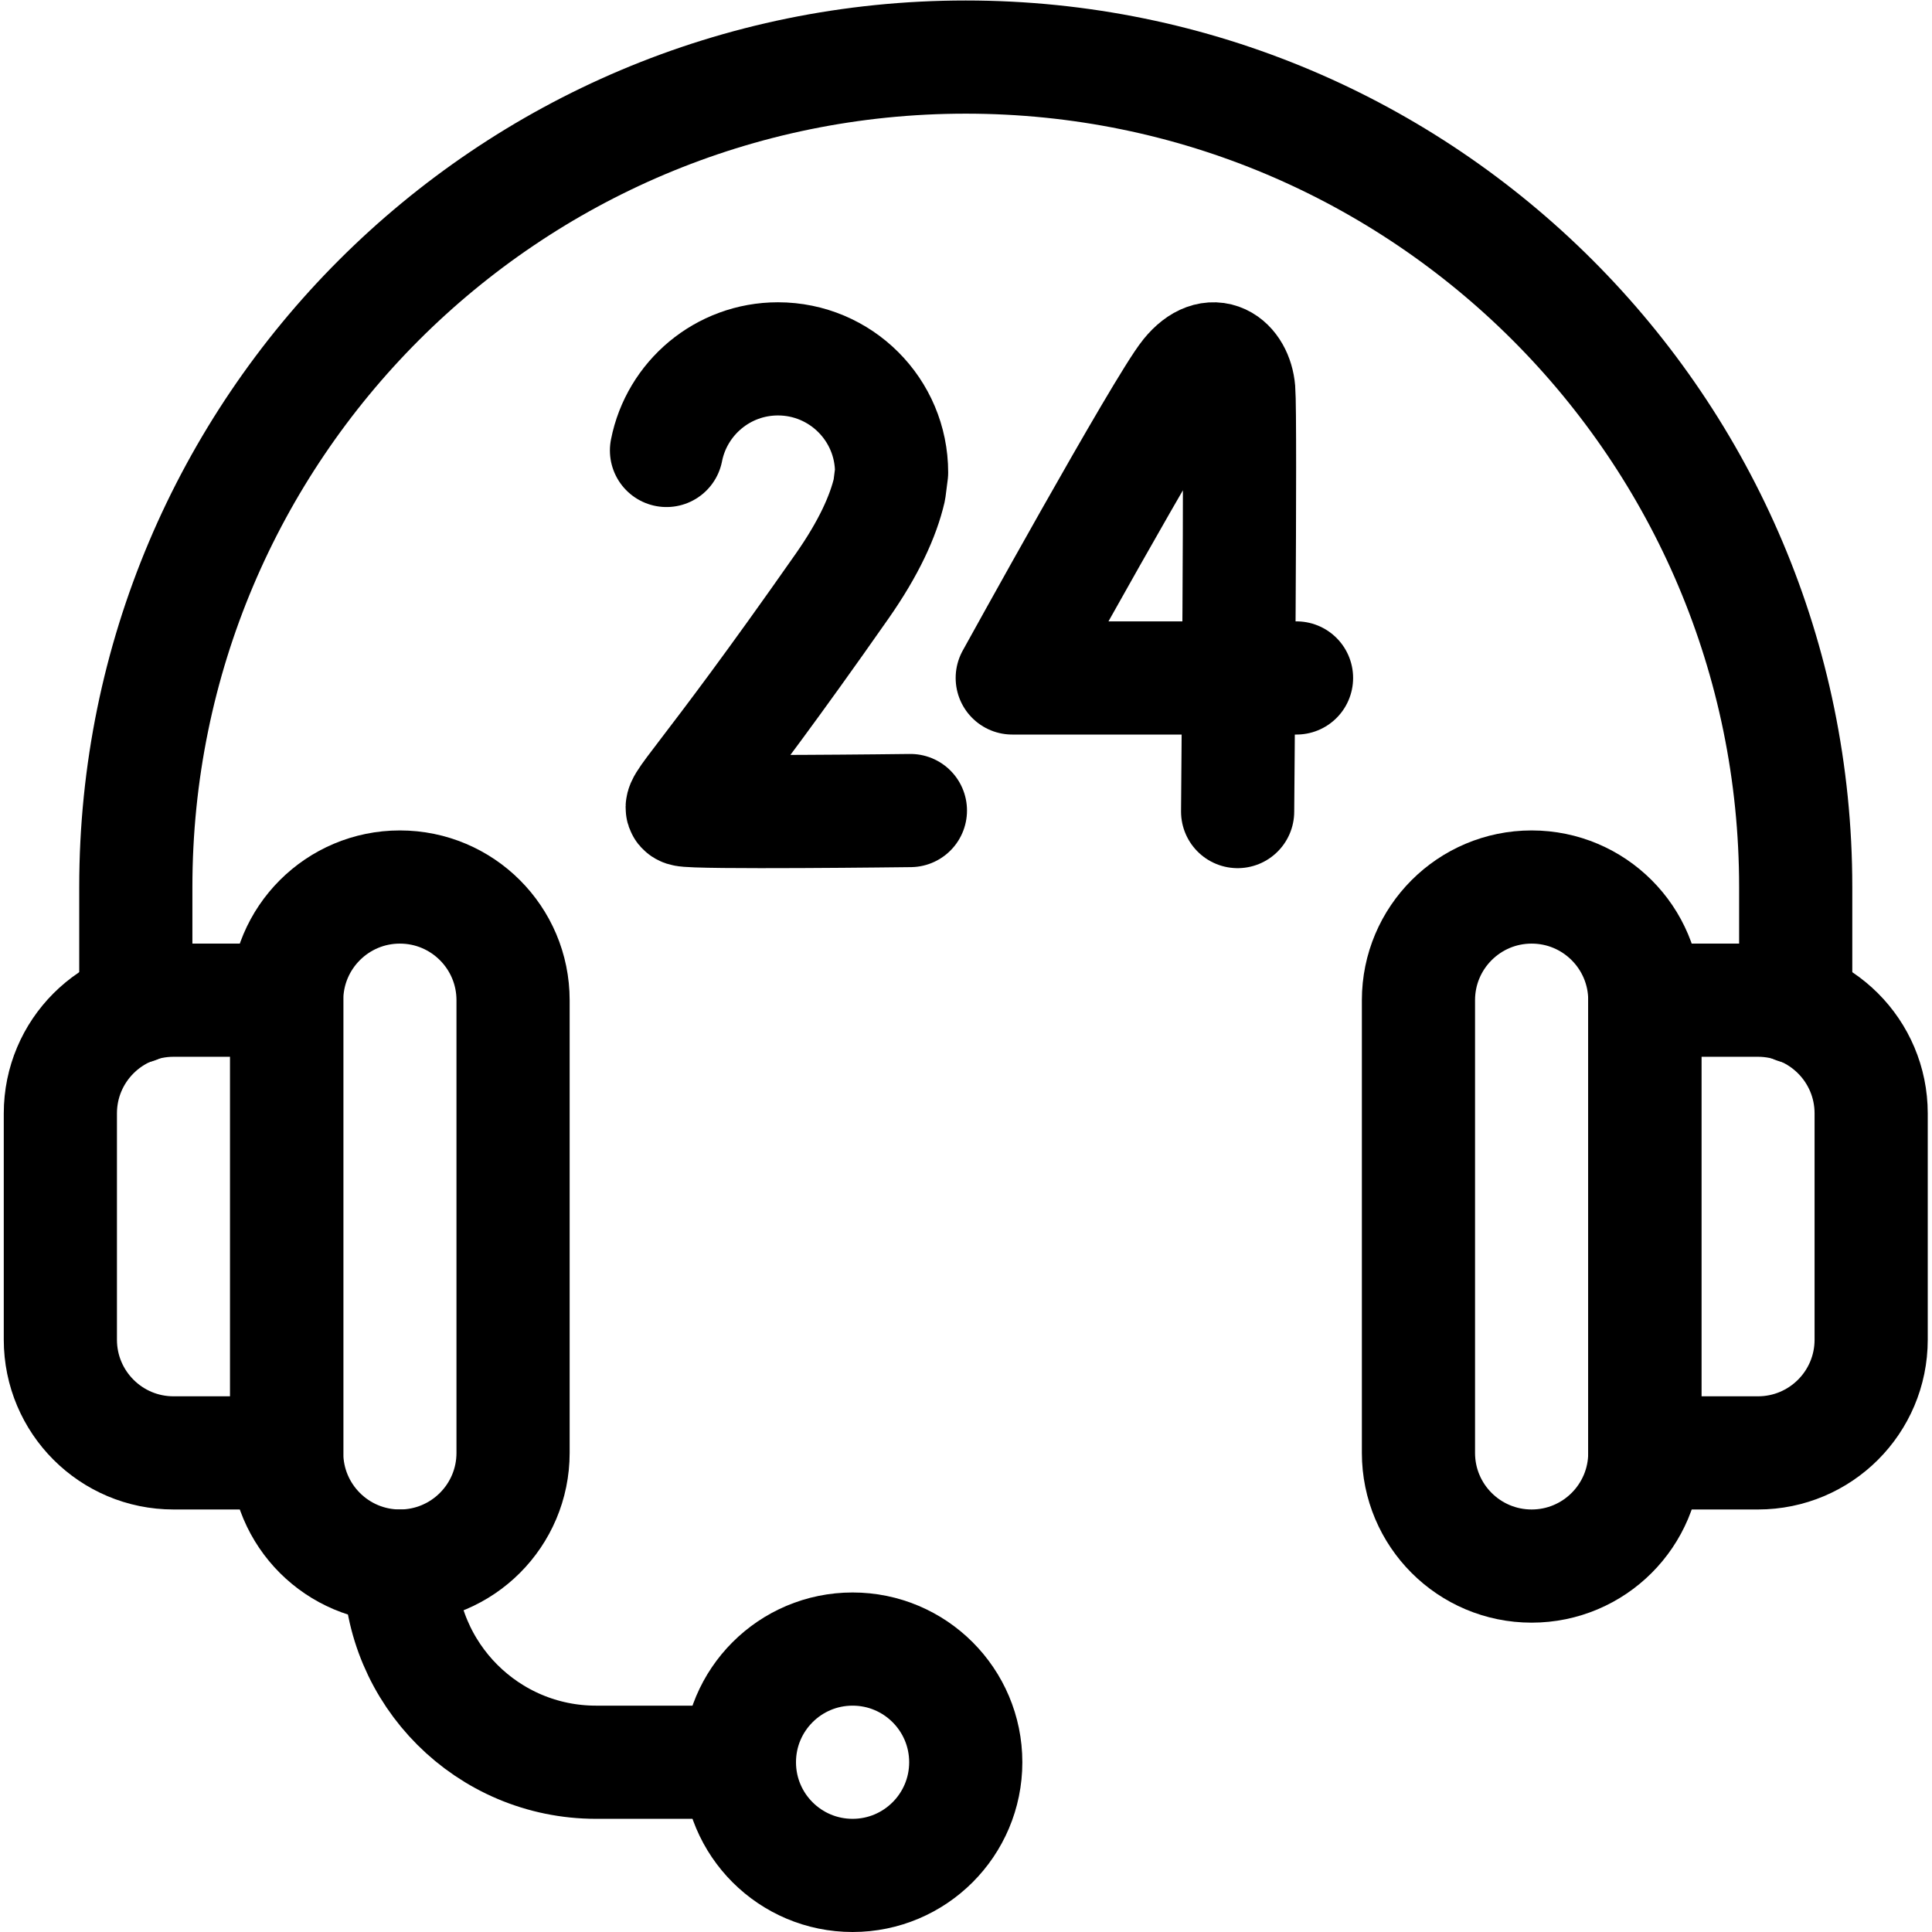 <svg xmlns="http://www.w3.org/2000/svg" xmlns:svg="http://www.w3.org/2000/svg" id="svg348" xml:space="preserve" width="682.667" height="682.667" viewBox="0 0 682.667 682.667"><defs id="defs352"><clipPath clipPathUnits="userSpaceOnUse" id="clipPath362"><path d="M 0,512 H 512 V 0 H 0 Z" id="path360"></path></clipPath></defs><g id="g354" transform="matrix(1.333,0,0,-1.333,0,682.667)"><g id="g356"><g id="g358" clip-path="url(#clipPath362)"><g id="g364" transform="translate(406,97)"><path d="m 0,0 v 0 c -16.568,0 -30,13.432 -30,30 v 120 c 0,16.568 13.432,30 30,30 16.568,0 30,-13.432 30,-30 V 30 C 30,13.432 16.568,0 0,0 Z" style="fill:none;stroke:#000000;stroke-width:30;stroke-linecap:round;stroke-linejoin:round;stroke-miterlimit:10;stroke-dasharray:none;stroke-opacity:1" id="path366"></path></g><g id="g368" transform="translate(106,97)"><path d="m 0,0 v 0 c 16.568,0 30,13.432 30,30 v 120 c 0,16.568 -13.432,30 -30,30 -16.568,0 -30,-13.432 -30,-30 V 30 C -30,13.432 -16.568,0 0,0 Z" style="fill:none;stroke:#000000;stroke-width:30;stroke-linecap:round;stroke-linejoin:round;stroke-miterlimit:10;stroke-dasharray:none;stroke-opacity:1" id="path370"></path></g><g id="g372" transform="translate(36,245.163)"><path d="m 0,0 v 31.837 c 0,121.502 98.497,220 220,220 121.503,0 220,-98.498 220,-220 V 0" style="fill:none;stroke:#000000;stroke-width:30;stroke-linecap:round;stroke-linejoin:round;stroke-miterlimit:10;stroke-dasharray:none;stroke-opacity:1" id="path374"></path></g><g id="g376" transform="translate(466,127)"><path d="M 0,0 H -30 V 120 H 0 c 16.568,0 30,-13.432 30,-30 V 30 C 30,13.432 16.568,0 0,0 Z" style="fill:none;stroke:#000000;stroke-width:30;stroke-linecap:round;stroke-linejoin:round;stroke-miterlimit:10;stroke-dasharray:none;stroke-opacity:1" id="path378"></path></g><g id="g380" transform="translate(46,127)"><path d="M 0,0 H 30 V 120 H 0 c -16.568,0 -30,-13.432 -30,-30 V 30 C -30,13.432 -16.568,0 0,0 Z" style="fill:none;stroke:#000000;stroke-width:30;stroke-linecap:round;stroke-linejoin:round;stroke-miterlimit:10;stroke-dasharray:none;stroke-opacity:1" id="path382"></path></g><g id="g384" transform="translate(256,45)"><path d="m 0,0 c 0,-16.568 -13.432,-30 -30,-30 -16.568,0 -30,13.432 -30,30 0,16.568 13.432,30 30,30 C -13.432,30 0,16.568 0,0 Z" style="fill:none;stroke:#000000;stroke-width:30;stroke-linecap:round;stroke-linejoin:round;stroke-miterlimit:10;stroke-dasharray:none;stroke-opacity:1" id="path386"></path></g><g id="g388" transform="translate(106,97)"><path d="M 0,0 V 0 C 0,-28.719 23.281,-52 52,-52 H 90" style="fill:none;stroke:#000000;stroke-width:30;stroke-linecap:round;stroke-linejoin:round;stroke-miterlimit:10;stroke-dasharray:none;stroke-opacity:1" id="path390"></path></g><g id="g392" transform="translate(343.678,332.417)"><path d="m 0,0 h -75.355 c 0,0 39.897,72.319 46.481,80.397 6.657,8.168 12.962,3.074 13.562,-4.131 0.601,-7.206 -0.299,-111.683 -0.299,-111.683" style="fill:none;stroke:#000000;stroke-width:30;stroke-linecap:round;stroke-linejoin:round;stroke-miterlimit:10;stroke-dasharray:none;stroke-opacity:1" id="path394"></path></g><g id="g396" transform="translate(241.328,297.272)"><path d="m 0,0 c 0,0 -57.264,-0.72 -59.977,0.185 -2.712,0.904 4.349,5.68 41.894,59.323 7.011,10.018 10.871,18.47 12.513,25.551 l 0.582,4.553 c 0,16.633 -13.485,30.117 -30.117,30.117 -14.636,0 -26.833,-10.44 -29.551,-24.279" style="fill:none;stroke:#000000;stroke-width:30;stroke-linecap:round;stroke-linejoin:round;stroke-miterlimit:10;stroke-dasharray:none;stroke-opacity:1" id="path398"></path></g></g></g></g></svg>